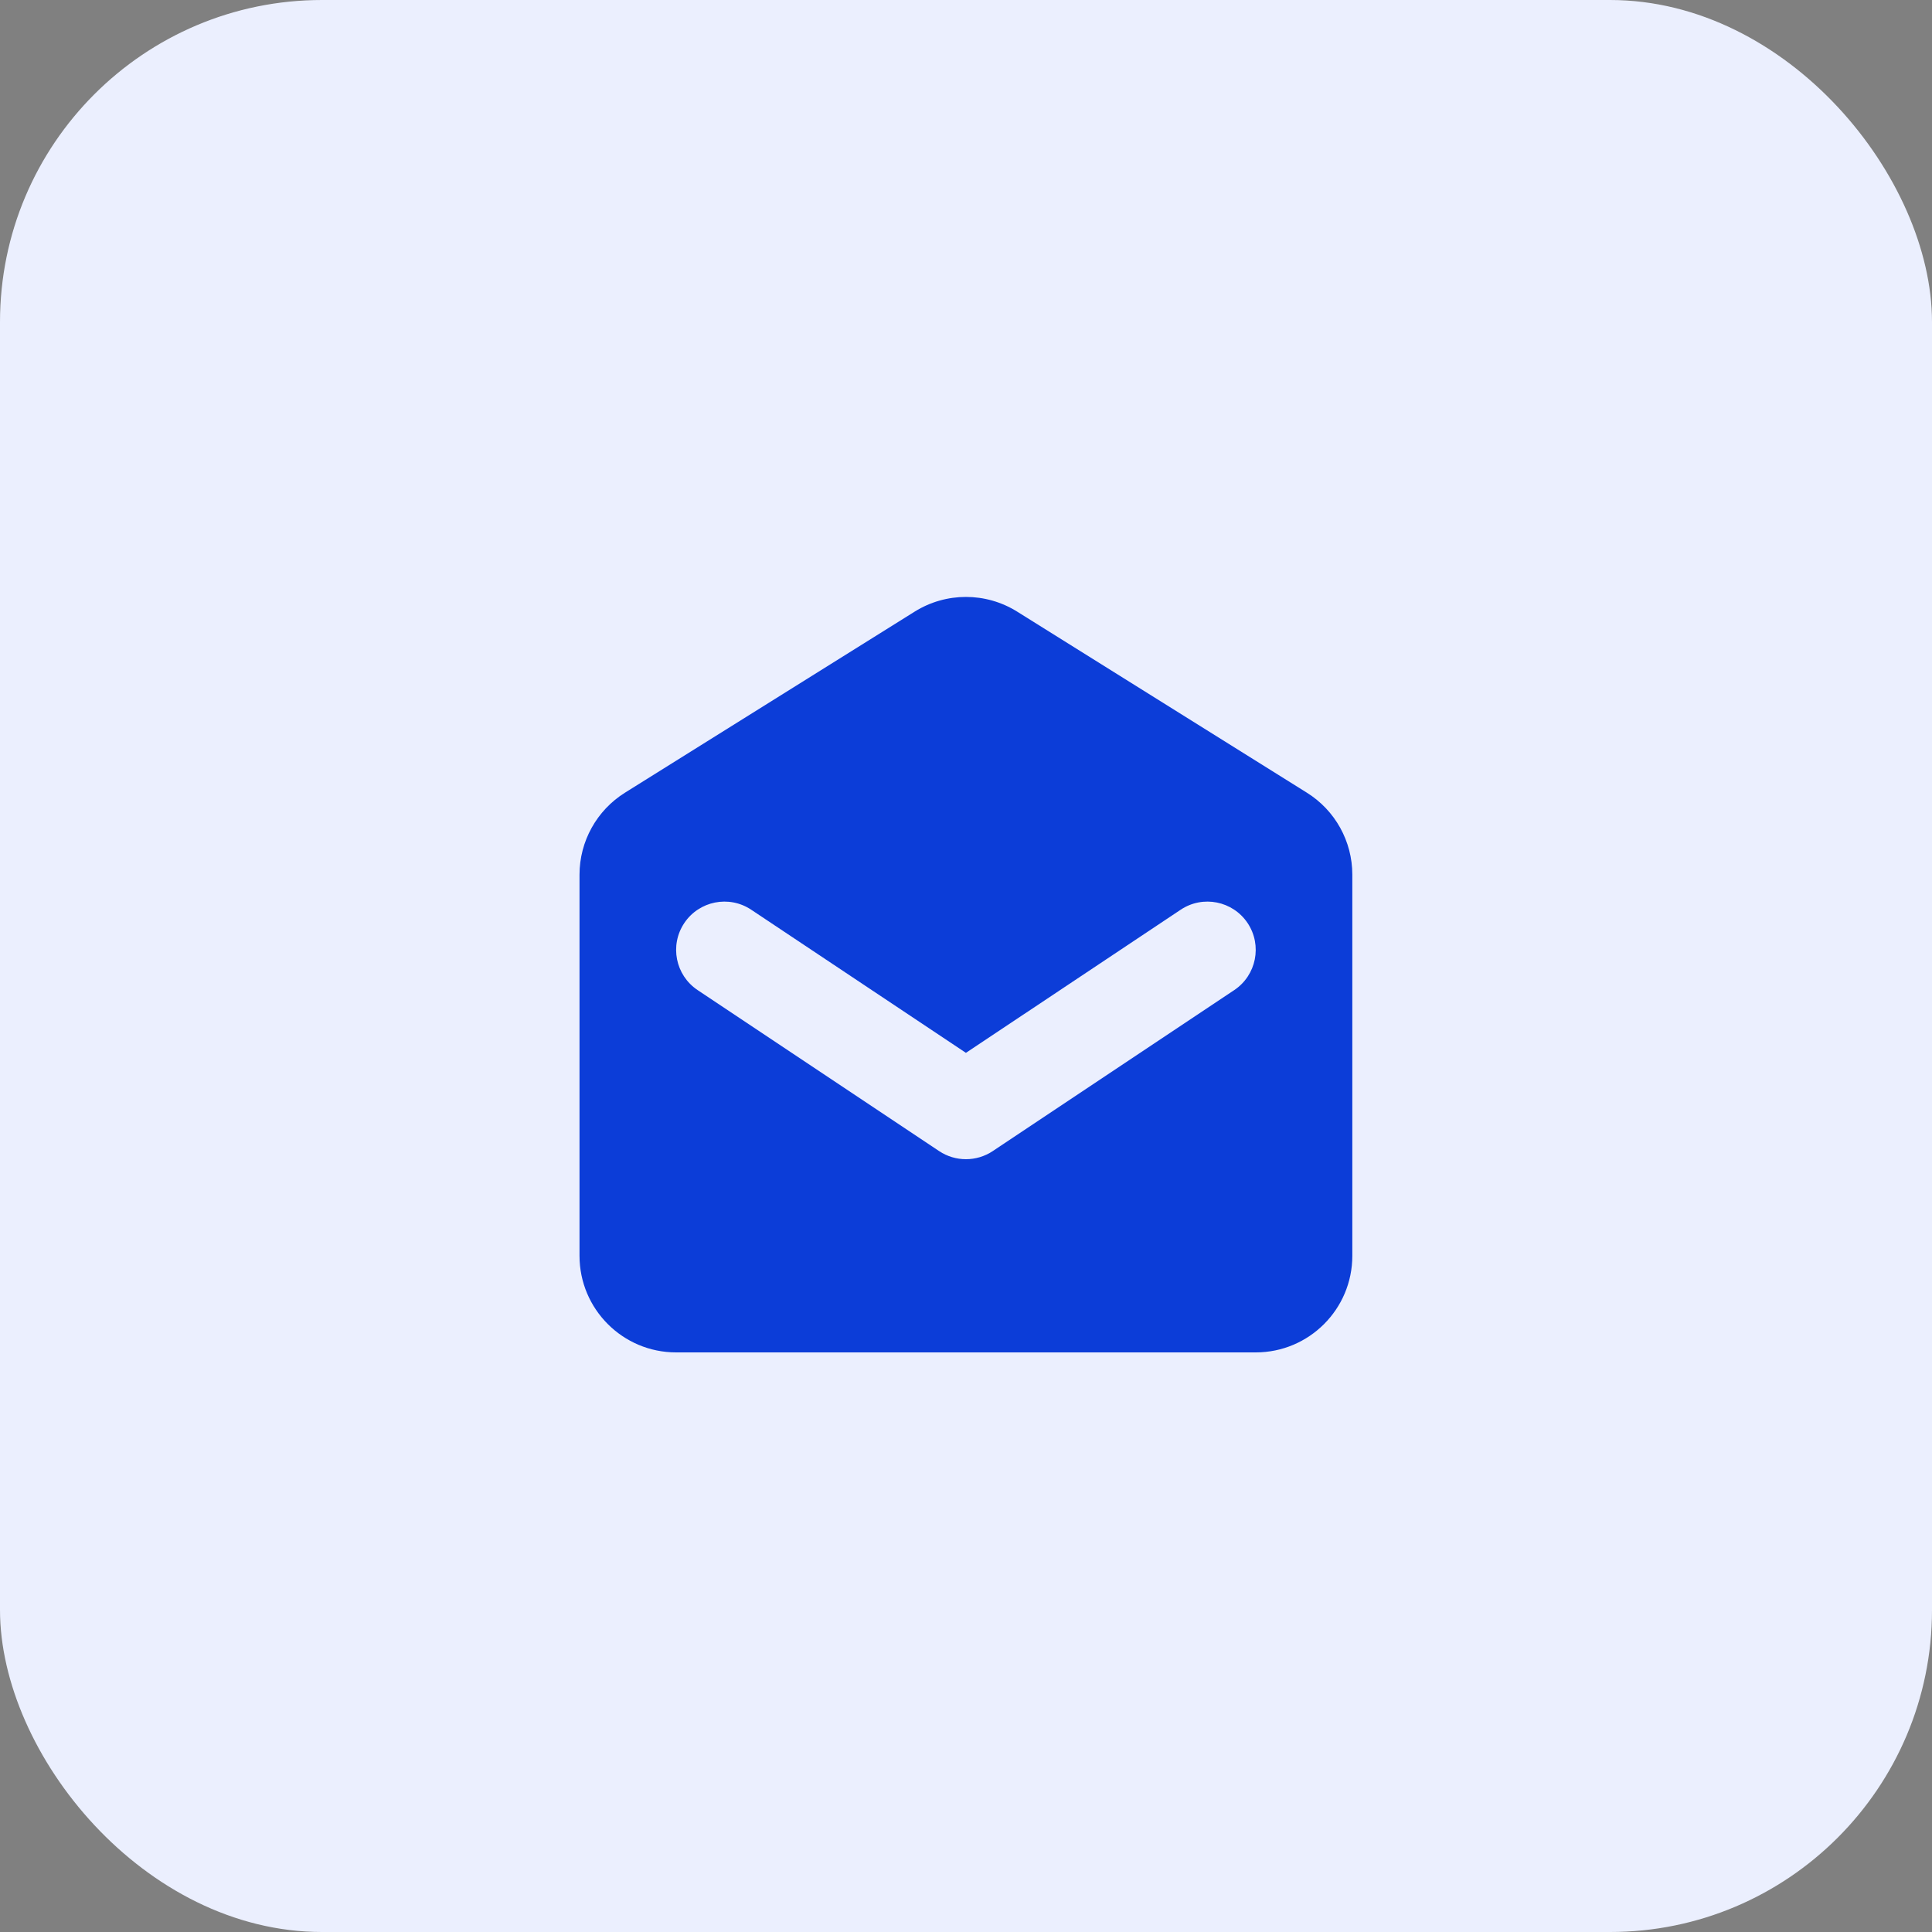 <svg xmlns="http://www.w3.org/2000/svg" width="48" height="48" viewBox="0 0 48 48" fill="none"><rect x="0" y="0" width="48" height="48" fill="#808080" stroke="none"/><rect width="48" height="48" rx="8" fill="#EBEFFE"></rect><path fill-rule="evenodd" clip-rule="evenodd" d="M15.526 19.695C14.825 20.134 14.398 20.903 14.398 21.73V31.2C14.398 32.525 15.473 33.6 16.798 33.6H31.198C32.524 33.6 33.598 32.525 33.598 31.2V21.73C33.598 20.903 33.172 20.134 32.47 19.695L25.27 15.195C24.492 14.709 23.505 14.709 22.726 15.195L15.526 19.695ZM18.664 22.602C18.113 22.234 17.368 22.383 17 22.934C16.632 23.486 16.781 24.231 17.333 24.599L23.333 28.599C23.736 28.867 24.261 28.867 24.664 28.599L30.664 24.599C31.215 24.231 31.364 23.486 30.997 22.934C30.629 22.383 29.884 22.234 29.333 22.602L23.998 26.158L18.664 22.602Z" fill="#0C3DD8"></path></svg>
